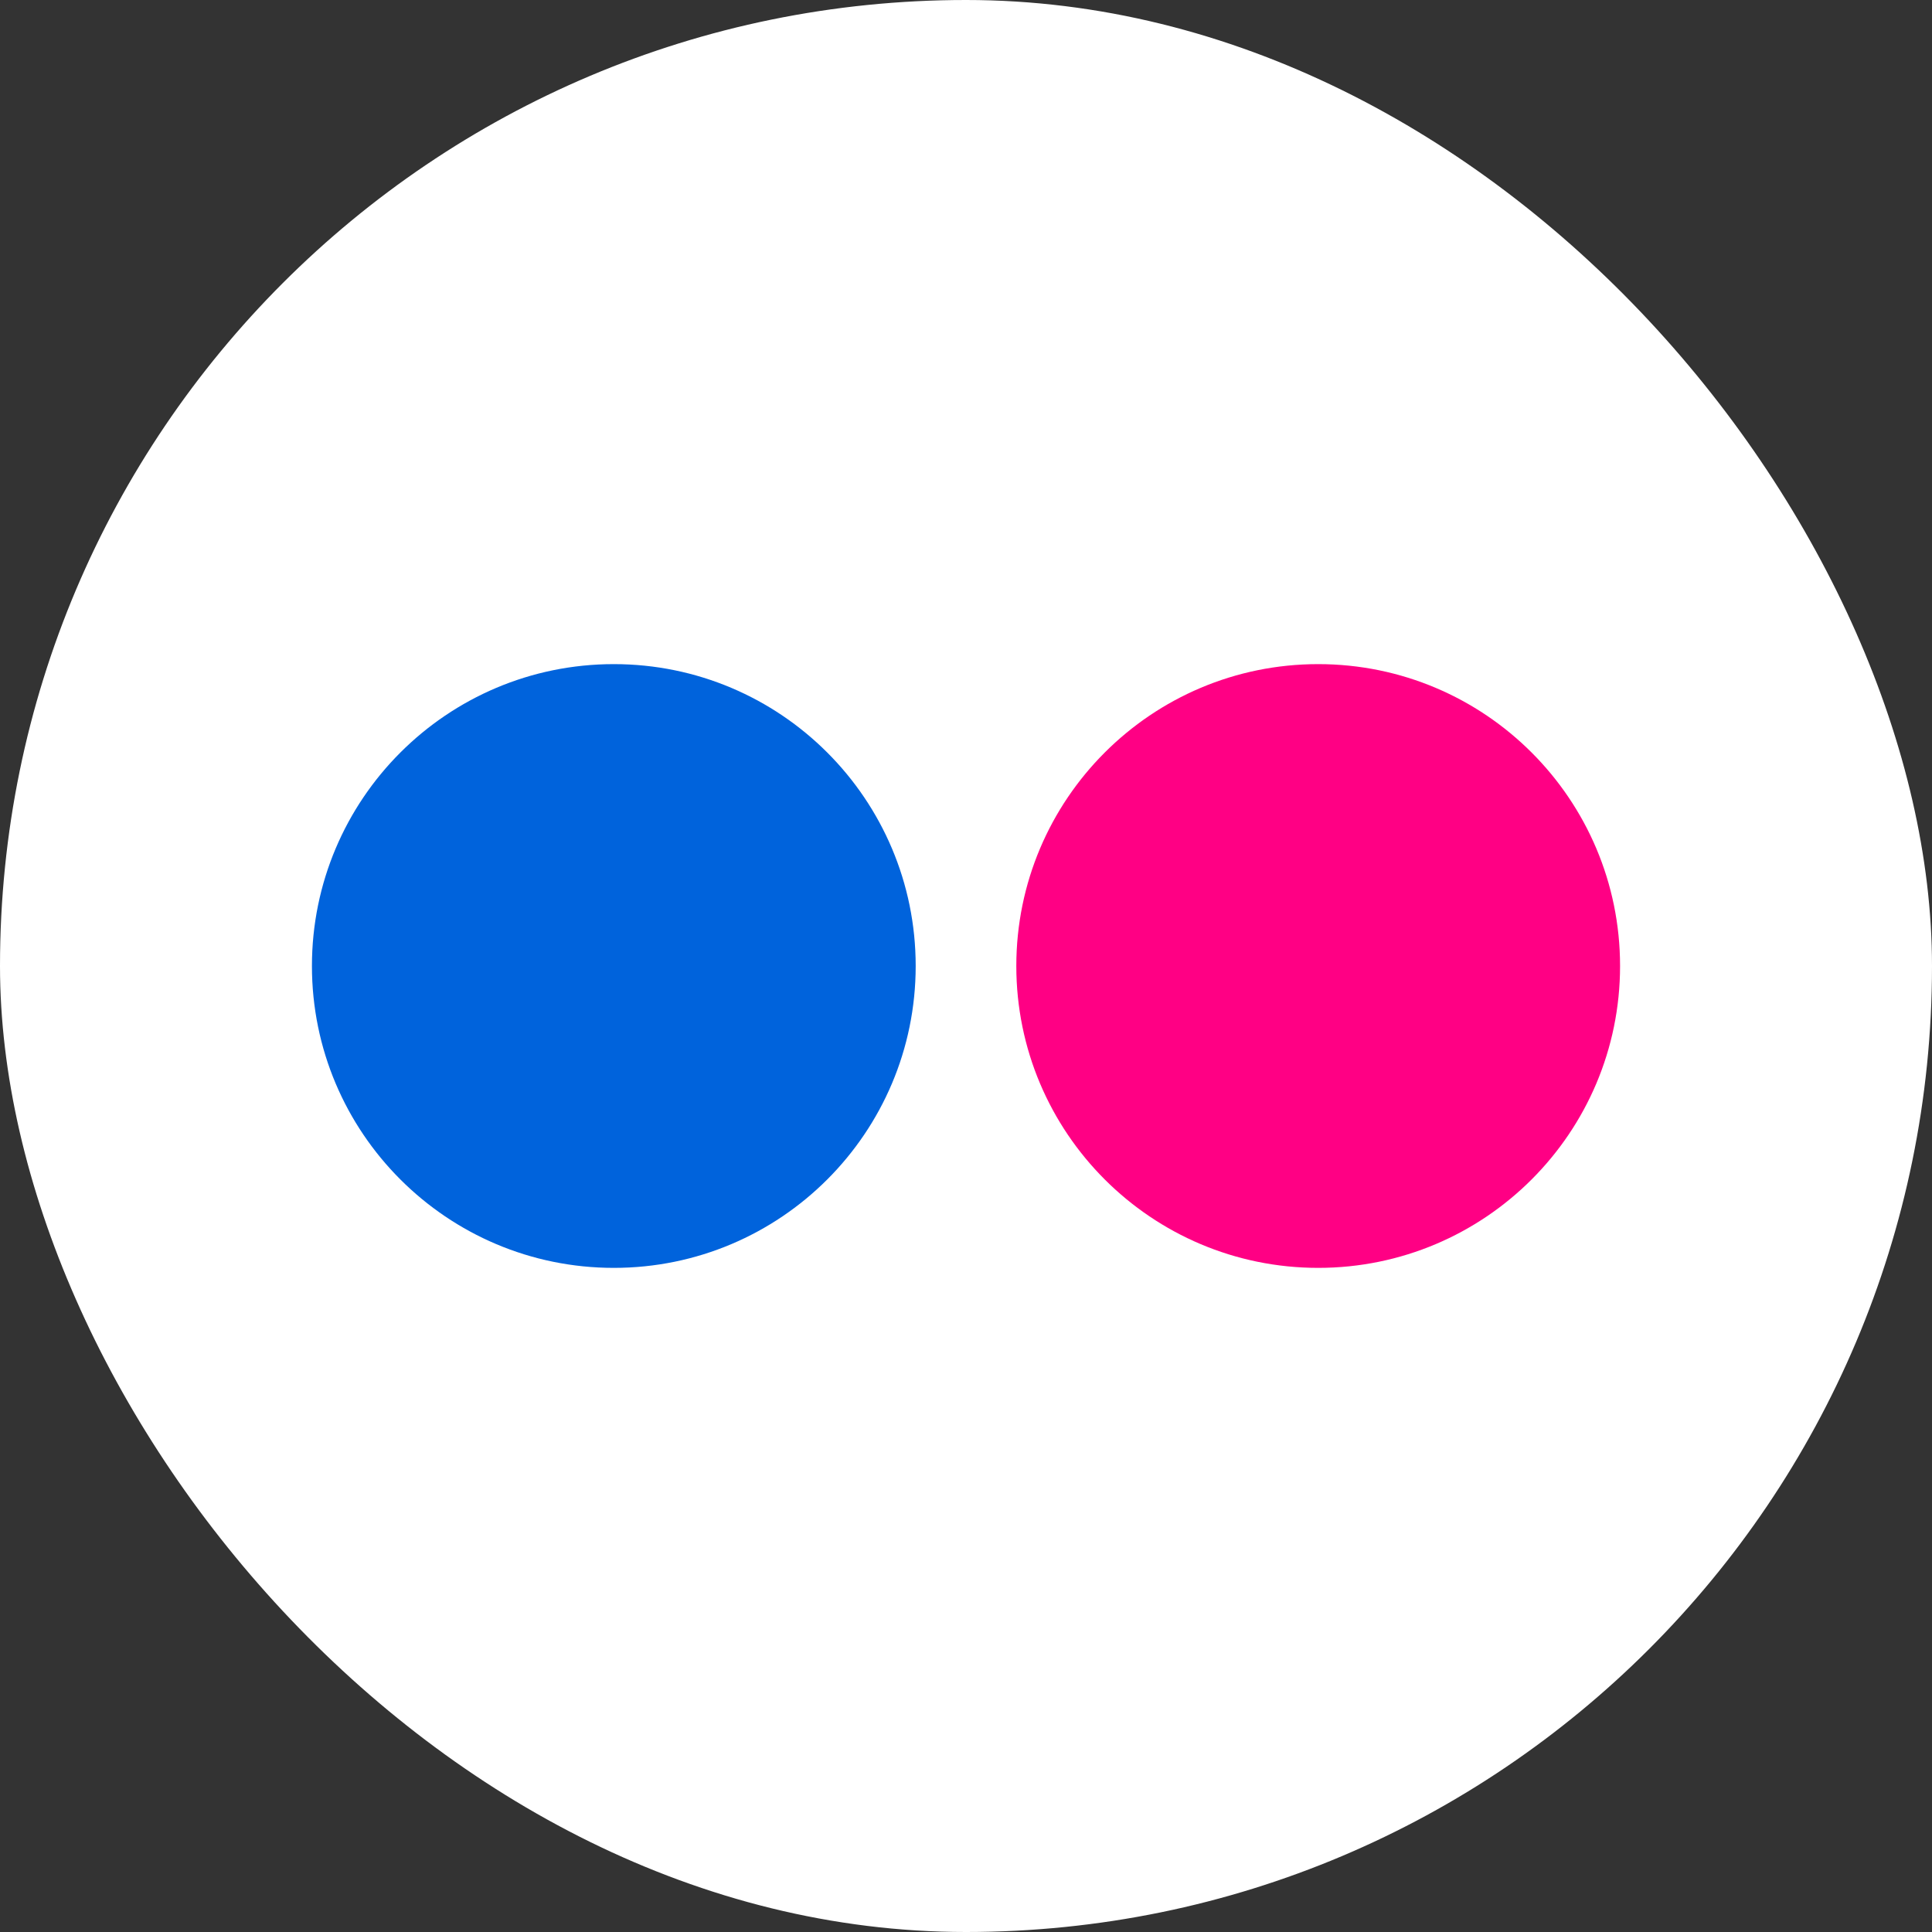 <svg width="24" height="24" viewBox="0 0 24 24" fill="none" xmlns="http://www.w3.org/2000/svg">
    <rect x="0" y="0" width="24" height="24" fill="#333333" stroke="none"/>
    <rect width="24" height="24" rx="12" fill="white" />
    <path
        d="M12.625 12C12.625 14.071 14.304 15.75 16.375 15.75C18.446 15.75 20.125 14.071 20.125 12C20.125 9.929 18.446 8.25 16.375 8.25C14.304 8.25 12.625 9.929 12.625 12Z"
        fill="#FF0084" />
    <path
        d="M3.875 12C3.875 14.071 5.554 15.75 7.625 15.75C9.696 15.75 11.375 14.071 11.375 12C11.375 9.929 9.696 8.25 7.625 8.25C5.554 8.25 3.875 9.929 3.875 12Z"
        fill="#0063DC" />
</svg>
